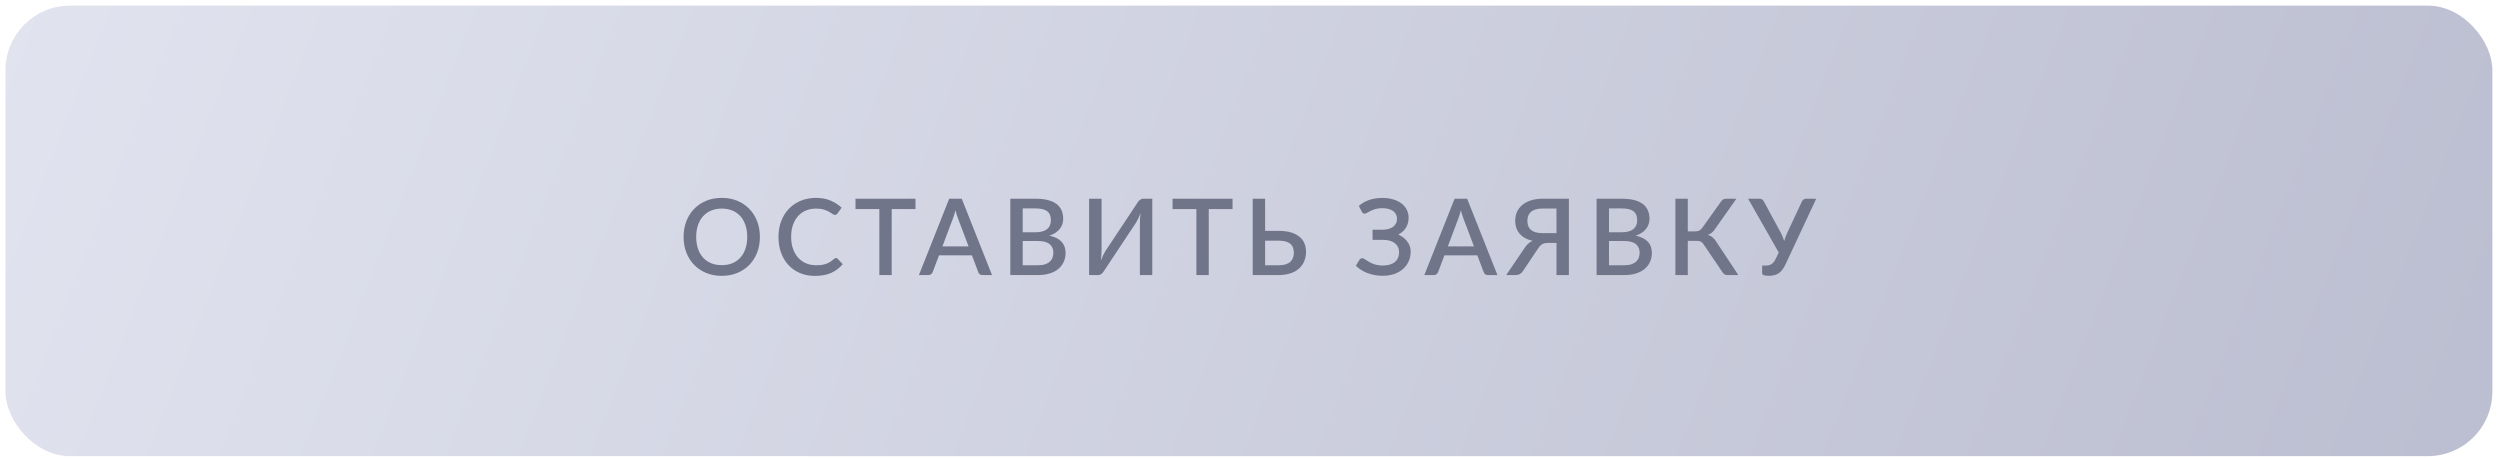 <?xml version="1.0" encoding="UTF-8"?> <svg xmlns="http://www.w3.org/2000/svg" width="283" height="52" viewBox="0 0 283 52" fill="none"> <rect x="0.617" y="0.636" width="281.52" height="51" rx="7.312" fill="url(#paint0_linear_101_142)"></rect> <path d="M86.021 26.816C86.021 27.456 85.917 28.046 85.709 28.586C85.501 29.126 85.207 29.592 84.827 29.984C84.451 30.372 83.997 30.676 83.465 30.896C82.937 31.116 82.349 31.226 81.701 31.226C81.057 31.226 80.469 31.116 79.937 30.896C79.409 30.676 78.955 30.372 78.575 29.984C78.195 29.592 77.901 29.126 77.693 28.586C77.485 28.046 77.381 27.456 77.381 26.816C77.381 26.176 77.485 25.586 77.693 25.046C77.901 24.506 78.195 24.04 78.575 23.648C78.955 23.256 79.409 22.95 79.937 22.73C80.469 22.51 81.057 22.4 81.701 22.4C82.349 22.4 82.937 22.51 83.465 22.73C83.997 22.95 84.451 23.256 84.827 23.648C85.207 24.04 85.501 24.506 85.709 25.046C85.917 25.586 86.021 26.176 86.021 26.816ZM84.587 26.816C84.587 26.32 84.519 25.874 84.383 25.478C84.251 25.082 84.059 24.746 83.807 24.47C83.559 24.194 83.257 23.982 82.901 23.834C82.545 23.686 82.145 23.612 81.701 23.612C81.261 23.612 80.863 23.686 80.507 23.834C80.151 23.982 79.847 24.194 79.595 24.47C79.343 24.746 79.149 25.082 79.013 25.478C78.877 25.874 78.809 26.32 78.809 26.816C78.809 27.316 78.877 27.764 79.013 28.16C79.149 28.556 79.343 28.892 79.595 29.168C79.847 29.44 80.151 29.65 80.507 29.798C80.863 29.942 81.261 30.014 81.701 30.014C82.145 30.014 82.545 29.942 82.901 29.798C83.257 29.65 83.559 29.44 83.807 29.168C84.059 28.892 84.251 28.556 84.383 28.16C84.519 27.764 84.587 27.316 84.587 26.816ZM94.639 29.21C94.715 29.21 94.781 29.24 94.837 29.3L95.395 29.906C95.043 30.33 94.611 30.658 94.099 30.89C93.587 31.118 92.975 31.232 92.263 31.232C91.631 31.232 91.059 31.124 90.547 30.908C90.039 30.688 89.605 30.384 89.245 29.996C88.885 29.604 88.607 29.138 88.411 28.598C88.219 28.058 88.123 27.464 88.123 26.816C88.123 26.168 88.225 25.574 88.429 25.034C88.637 24.49 88.927 24.024 89.299 23.636C89.675 23.244 90.123 22.94 90.643 22.724C91.167 22.508 91.743 22.4 92.371 22.4C92.995 22.4 93.545 22.502 94.021 22.706C94.501 22.906 94.917 23.174 95.269 23.51L94.807 24.164C94.775 24.208 94.737 24.246 94.693 24.278C94.649 24.31 94.589 24.326 94.513 24.326C94.433 24.326 94.341 24.29 94.237 24.218C94.137 24.142 94.007 24.06 93.847 23.972C93.691 23.88 93.493 23.798 93.253 23.726C93.017 23.65 92.721 23.612 92.365 23.612C91.953 23.612 91.575 23.684 91.231 23.828C90.887 23.972 90.591 24.182 90.343 24.458C90.095 24.734 89.901 25.07 89.761 25.466C89.625 25.862 89.557 26.312 89.557 26.816C89.557 27.324 89.629 27.778 89.773 28.178C89.917 28.574 90.115 28.91 90.367 29.186C90.619 29.458 90.915 29.666 91.255 29.81C91.595 29.954 91.961 30.026 92.353 30.026C92.593 30.026 92.807 30.014 92.995 29.99C93.187 29.962 93.363 29.92 93.523 29.864C93.683 29.804 93.833 29.73 93.973 29.642C94.117 29.554 94.259 29.446 94.399 29.318C94.479 29.246 94.559 29.21 94.639 29.21ZM103.634 23.666H100.94V31.136H99.542V23.666H96.842V22.496H103.634V23.666ZM109.644 27.896L108.45 24.74C108.406 24.62 108.358 24.482 108.306 24.326C108.254 24.166 108.204 23.994 108.156 23.81C108.112 23.998 108.064 24.172 108.012 24.332C107.964 24.488 107.916 24.626 107.868 24.746L106.68 27.896H109.644ZM112.296 31.136H111.21C111.09 31.136 110.99 31.106 110.91 31.046C110.834 30.982 110.778 30.904 110.742 30.812L110.022 28.904H106.296L105.576 30.812C105.544 30.892 105.488 30.966 105.408 31.034C105.328 31.102 105.23 31.136 105.114 31.136H104.022L107.448 22.496H108.87L112.296 31.136ZM117.511 30.026C117.827 30.026 118.093 29.99 118.309 29.918C118.529 29.842 118.707 29.74 118.843 29.612C118.983 29.484 119.083 29.334 119.143 29.162C119.207 28.986 119.239 28.798 119.239 28.598C119.239 28.19 119.099 27.87 118.819 27.638C118.543 27.402 118.105 27.284 117.505 27.284H115.771V30.026H117.511ZM115.771 23.594V26.294H117.175C117.775 26.294 118.223 26.178 118.519 25.946C118.815 25.714 118.963 25.38 118.963 24.944C118.963 24.468 118.823 24.124 118.543 23.912C118.267 23.7 117.833 23.594 117.241 23.594H115.771ZM117.241 22.496C117.793 22.496 118.265 22.55 118.657 22.658C119.049 22.762 119.371 22.912 119.623 23.108C119.875 23.304 120.059 23.544 120.175 23.828C120.295 24.108 120.355 24.424 120.355 24.776C120.355 24.98 120.323 25.178 120.259 25.37C120.199 25.558 120.103 25.736 119.971 25.904C119.843 26.068 119.681 26.216 119.485 26.348C119.289 26.48 119.057 26.59 118.789 26.678C120.013 26.938 120.625 27.588 120.625 28.628C120.625 28.996 120.555 29.334 120.415 29.642C120.279 29.946 120.079 30.21 119.815 30.434C119.555 30.654 119.233 30.826 118.849 30.95C118.465 31.074 118.027 31.136 117.535 31.136H114.367V22.496H117.241ZM130.439 22.496V31.136H129.035V25.4C129.035 25.208 129.039 25.008 129.047 24.8C129.059 24.592 129.081 24.368 129.113 24.128C129.037 24.336 128.955 24.53 128.867 24.71C128.783 24.886 128.699 25.042 128.615 25.178L124.955 30.698C124.923 30.75 124.885 30.802 124.841 30.854C124.801 30.906 124.753 30.954 124.697 30.998C124.645 31.038 124.589 31.072 124.529 31.1C124.469 31.124 124.405 31.136 124.337 31.136H123.287V22.496H124.697V28.226C124.697 28.418 124.691 28.62 124.679 28.832C124.671 29.04 124.651 29.26 124.619 29.492C124.695 29.288 124.775 29.098 124.859 28.922C124.947 28.742 125.031 28.586 125.111 28.454L128.771 22.934C128.803 22.882 128.839 22.83 128.879 22.778C128.923 22.726 128.971 22.68 129.023 22.64C129.079 22.596 129.137 22.562 129.197 22.538C129.257 22.51 129.321 22.496 129.389 22.496H130.439ZM139.524 23.666H136.83V31.136H135.432V23.666H132.732V22.496H139.524V23.666ZM144.74 30.026C145.056 30.026 145.322 29.992 145.538 29.924C145.758 29.852 145.936 29.754 146.072 29.63C146.208 29.502 146.306 29.354 146.366 29.186C146.43 29.014 146.462 28.828 146.462 28.628C146.462 28.412 146.432 28.218 146.372 28.046C146.312 27.874 146.214 27.73 146.078 27.614C145.942 27.494 145.764 27.402 145.544 27.338C145.328 27.274 145.062 27.242 144.746 27.242H143.21V30.026H144.74ZM144.746 26.132C145.29 26.132 145.756 26.192 146.144 26.312C146.536 26.432 146.858 26.598 147.11 26.81C147.362 27.018 147.546 27.266 147.662 27.554C147.782 27.842 147.842 28.152 147.842 28.484C147.842 28.888 147.772 29.254 147.632 29.582C147.496 29.906 147.296 30.184 147.032 30.416C146.768 30.648 146.442 30.826 146.054 30.95C145.67 31.074 145.232 31.136 144.74 31.136H141.806V22.496H143.21V26.132H144.746ZM153.816 23.306C154.148 23.018 154.536 22.796 154.98 22.64C155.428 22.484 155.93 22.406 156.486 22.406C156.942 22.406 157.352 22.462 157.716 22.574C158.084 22.682 158.396 22.836 158.652 23.036C158.912 23.232 159.11 23.468 159.246 23.744C159.386 24.016 159.456 24.316 159.456 24.644C159.456 25.06 159.356 25.434 159.156 25.766C158.96 26.094 158.672 26.356 158.292 26.552C158.5 26.648 158.69 26.762 158.862 26.894C159.034 27.026 159.18 27.174 159.3 27.338C159.424 27.498 159.52 27.674 159.588 27.866C159.656 28.054 159.69 28.254 159.69 28.466C159.69 28.85 159.618 29.21 159.474 29.546C159.334 29.878 159.126 30.17 158.85 30.422C158.578 30.67 158.244 30.866 157.848 31.01C157.452 31.15 157 31.22 156.492 31.22C156.188 31.22 155.892 31.192 155.604 31.136C155.32 31.084 155.05 31.01 154.794 30.914C154.542 30.814 154.304 30.694 154.08 30.554C153.86 30.414 153.66 30.258 153.48 30.086L153.888 29.414C153.924 29.358 153.97 29.314 154.026 29.282C154.082 29.25 154.144 29.234 154.212 29.234C154.276 29.234 154.344 29.254 154.416 29.294C154.488 29.334 154.57 29.386 154.662 29.45C154.758 29.51 154.864 29.576 154.98 29.648C155.096 29.716 155.23 29.782 155.382 29.846C155.534 29.906 155.704 29.956 155.892 29.996C156.08 30.036 156.292 30.056 156.528 30.056C157.116 30.056 157.57 29.926 157.89 29.666C158.214 29.406 158.376 29.026 158.376 28.526C158.376 28.318 158.334 28.13 158.25 27.962C158.166 27.79 158.046 27.644 157.89 27.524C157.734 27.404 157.544 27.312 157.32 27.248C157.1 27.18 156.852 27.148 156.576 27.152H155.376L155.37 26.006H156.492C156.74 26.006 156.966 25.978 157.17 25.922C157.374 25.866 157.548 25.786 157.692 25.682C157.836 25.574 157.946 25.444 158.022 25.292C158.102 25.136 158.142 24.958 158.142 24.758C158.142 24.578 158.104 24.416 158.028 24.272C157.956 24.124 157.85 23.998 157.71 23.894C157.57 23.79 157.396 23.71 157.188 23.654C156.98 23.594 156.744 23.564 156.48 23.564C156.172 23.564 155.91 23.598 155.694 23.666C155.478 23.73 155.292 23.802 155.136 23.882C154.98 23.958 154.85 24.028 154.746 24.092C154.642 24.156 154.552 24.188 154.476 24.188C154.404 24.188 154.344 24.172 154.296 24.14C154.252 24.104 154.208 24.05 154.164 23.978L153.816 23.306ZM166.856 27.896L165.662 24.74C165.618 24.62 165.57 24.482 165.518 24.326C165.466 24.166 165.416 23.994 165.368 23.81C165.324 23.998 165.276 24.172 165.224 24.332C165.176 24.488 165.128 24.626 165.08 24.746L163.892 27.896H166.856ZM169.508 31.136H168.422C168.302 31.136 168.202 31.106 168.122 31.046C168.046 30.982 167.99 30.904 167.954 30.812L167.234 28.904H163.508L162.788 30.812C162.756 30.892 162.7 30.966 162.62 31.034C162.54 31.102 162.442 31.136 162.326 31.136H161.234L164.66 22.496H166.082L169.508 31.136ZM176.194 26.39V23.606H174.622C174.306 23.606 174.038 23.64 173.818 23.708C173.602 23.776 173.426 23.872 173.29 23.996C173.154 24.12 173.054 24.266 172.99 24.434C172.93 24.602 172.9 24.786 172.9 24.986C172.9 25.202 172.93 25.398 172.99 25.574C173.054 25.746 173.154 25.892 173.29 26.012C173.426 26.132 173.602 26.226 173.818 26.294C174.038 26.358 174.306 26.39 174.622 26.39H176.194ZM177.598 31.136H176.194V27.5H175.174C175.07 27.5 174.972 27.51 174.88 27.53C174.792 27.546 174.704 27.576 174.616 27.62C174.532 27.664 174.448 27.728 174.364 27.812C174.284 27.892 174.202 27.994 174.118 28.118L172.426 30.638C172.338 30.79 172.222 30.912 172.078 31.004C171.934 31.092 171.76 31.136 171.556 31.136H170.5L172.6 28.046C172.84 27.682 173.134 27.42 173.482 27.26C173.15 27.184 172.86 27.076 172.612 26.936C172.368 26.796 172.164 26.628 172 26.432C171.84 26.236 171.72 26.018 171.64 25.778C171.56 25.534 171.52 25.274 171.52 24.998C171.52 24.626 171.588 24.288 171.724 23.984C171.864 23.676 172.066 23.412 172.33 23.192C172.598 22.972 172.924 22.802 173.308 22.682C173.692 22.558 174.13 22.496 174.622 22.496H177.598V31.136ZM183.878 30.026C184.194 30.026 184.46 29.99 184.676 29.918C184.896 29.842 185.074 29.74 185.21 29.612C185.35 29.484 185.45 29.334 185.51 29.162C185.574 28.986 185.606 28.798 185.606 28.598C185.606 28.19 185.466 27.87 185.186 27.638C184.91 27.402 184.472 27.284 183.872 27.284H182.138V30.026H183.878ZM182.138 23.594V26.294H183.542C184.142 26.294 184.59 26.178 184.886 25.946C185.182 25.714 185.33 25.38 185.33 24.944C185.33 24.468 185.19 24.124 184.91 23.912C184.634 23.7 184.2 23.594 183.608 23.594H182.138ZM183.608 22.496C184.16 22.496 184.632 22.55 185.024 22.658C185.416 22.762 185.738 22.912 185.99 23.108C186.242 23.304 186.426 23.544 186.542 23.828C186.662 24.108 186.722 24.424 186.722 24.776C186.722 24.98 186.69 25.178 186.626 25.37C186.566 25.558 186.47 25.736 186.338 25.904C186.21 26.068 186.048 26.216 185.852 26.348C185.656 26.48 185.424 26.59 185.156 26.678C186.38 26.938 186.992 27.588 186.992 28.628C186.992 28.996 186.922 29.334 186.782 29.642C186.646 29.946 186.446 30.21 186.182 30.434C185.922 30.654 185.6 30.826 185.216 30.95C184.832 31.074 184.394 31.136 183.902 31.136H180.734V22.496H183.608ZM196.782 31.136H195.516C195.38 31.136 195.266 31.1 195.174 31.028C195.082 30.956 194.996 30.85 194.916 30.71L192.87 27.692C192.818 27.612 192.766 27.546 192.714 27.494C192.662 27.438 192.604 27.394 192.54 27.362C192.476 27.326 192.404 27.302 192.324 27.29C192.244 27.274 192.154 27.266 192.054 27.266H191.058V31.136H189.654V22.496H191.058V26.192H191.904C192.08 26.192 192.228 26.164 192.348 26.108C192.468 26.052 192.586 25.944 192.702 25.784L194.772 22.88C194.84 22.768 194.922 22.676 195.018 22.604C195.118 22.532 195.236 22.496 195.372 22.496H196.56L194.088 26C193.988 26.148 193.874 26.27 193.746 26.366C193.618 26.462 193.476 26.538 193.32 26.594C193.544 26.654 193.734 26.752 193.89 26.888C194.05 27.024 194.2 27.212 194.34 27.452L196.782 31.136ZM205.597 22.496L202.099 29.966C201.983 30.214 201.857 30.42 201.721 30.584C201.589 30.744 201.445 30.872 201.289 30.968C201.137 31.06 200.973 31.124 200.797 31.16C200.621 31.2 200.431 31.22 200.227 31.22C199.727 31.22 199.477 31.13 199.477 30.95V30.062H199.915C200.011 30.062 200.107 30.052 200.203 30.032C200.299 30.012 200.391 29.978 200.479 29.93C200.571 29.878 200.659 29.808 200.743 29.72C200.827 29.628 200.905 29.51 200.977 29.366L201.355 28.586L197.887 22.496H199.201C199.321 22.496 199.417 22.526 199.489 22.586C199.561 22.646 199.623 22.722 199.675 22.814L201.571 26.318C201.735 26.626 201.869 26.95 201.973 27.29C202.017 27.122 202.069 26.958 202.129 26.798C202.193 26.638 202.263 26.476 202.339 26.312L203.971 22.814C204.007 22.734 204.065 22.662 204.145 22.598C204.225 22.53 204.323 22.496 204.439 22.496H205.597Z" fill="#71758A"></path> <defs> <linearGradient id="paint0_linear_101_142" x1="0.617" y1="0.636" x2="263.774" y2="103.607" gradientUnits="userSpaceOnUse"> <stop stop-color="#E1E3EF"></stop> <stop offset="1" stop-color="#BBBED0"></stop> </linearGradient> </defs> </svg> 
